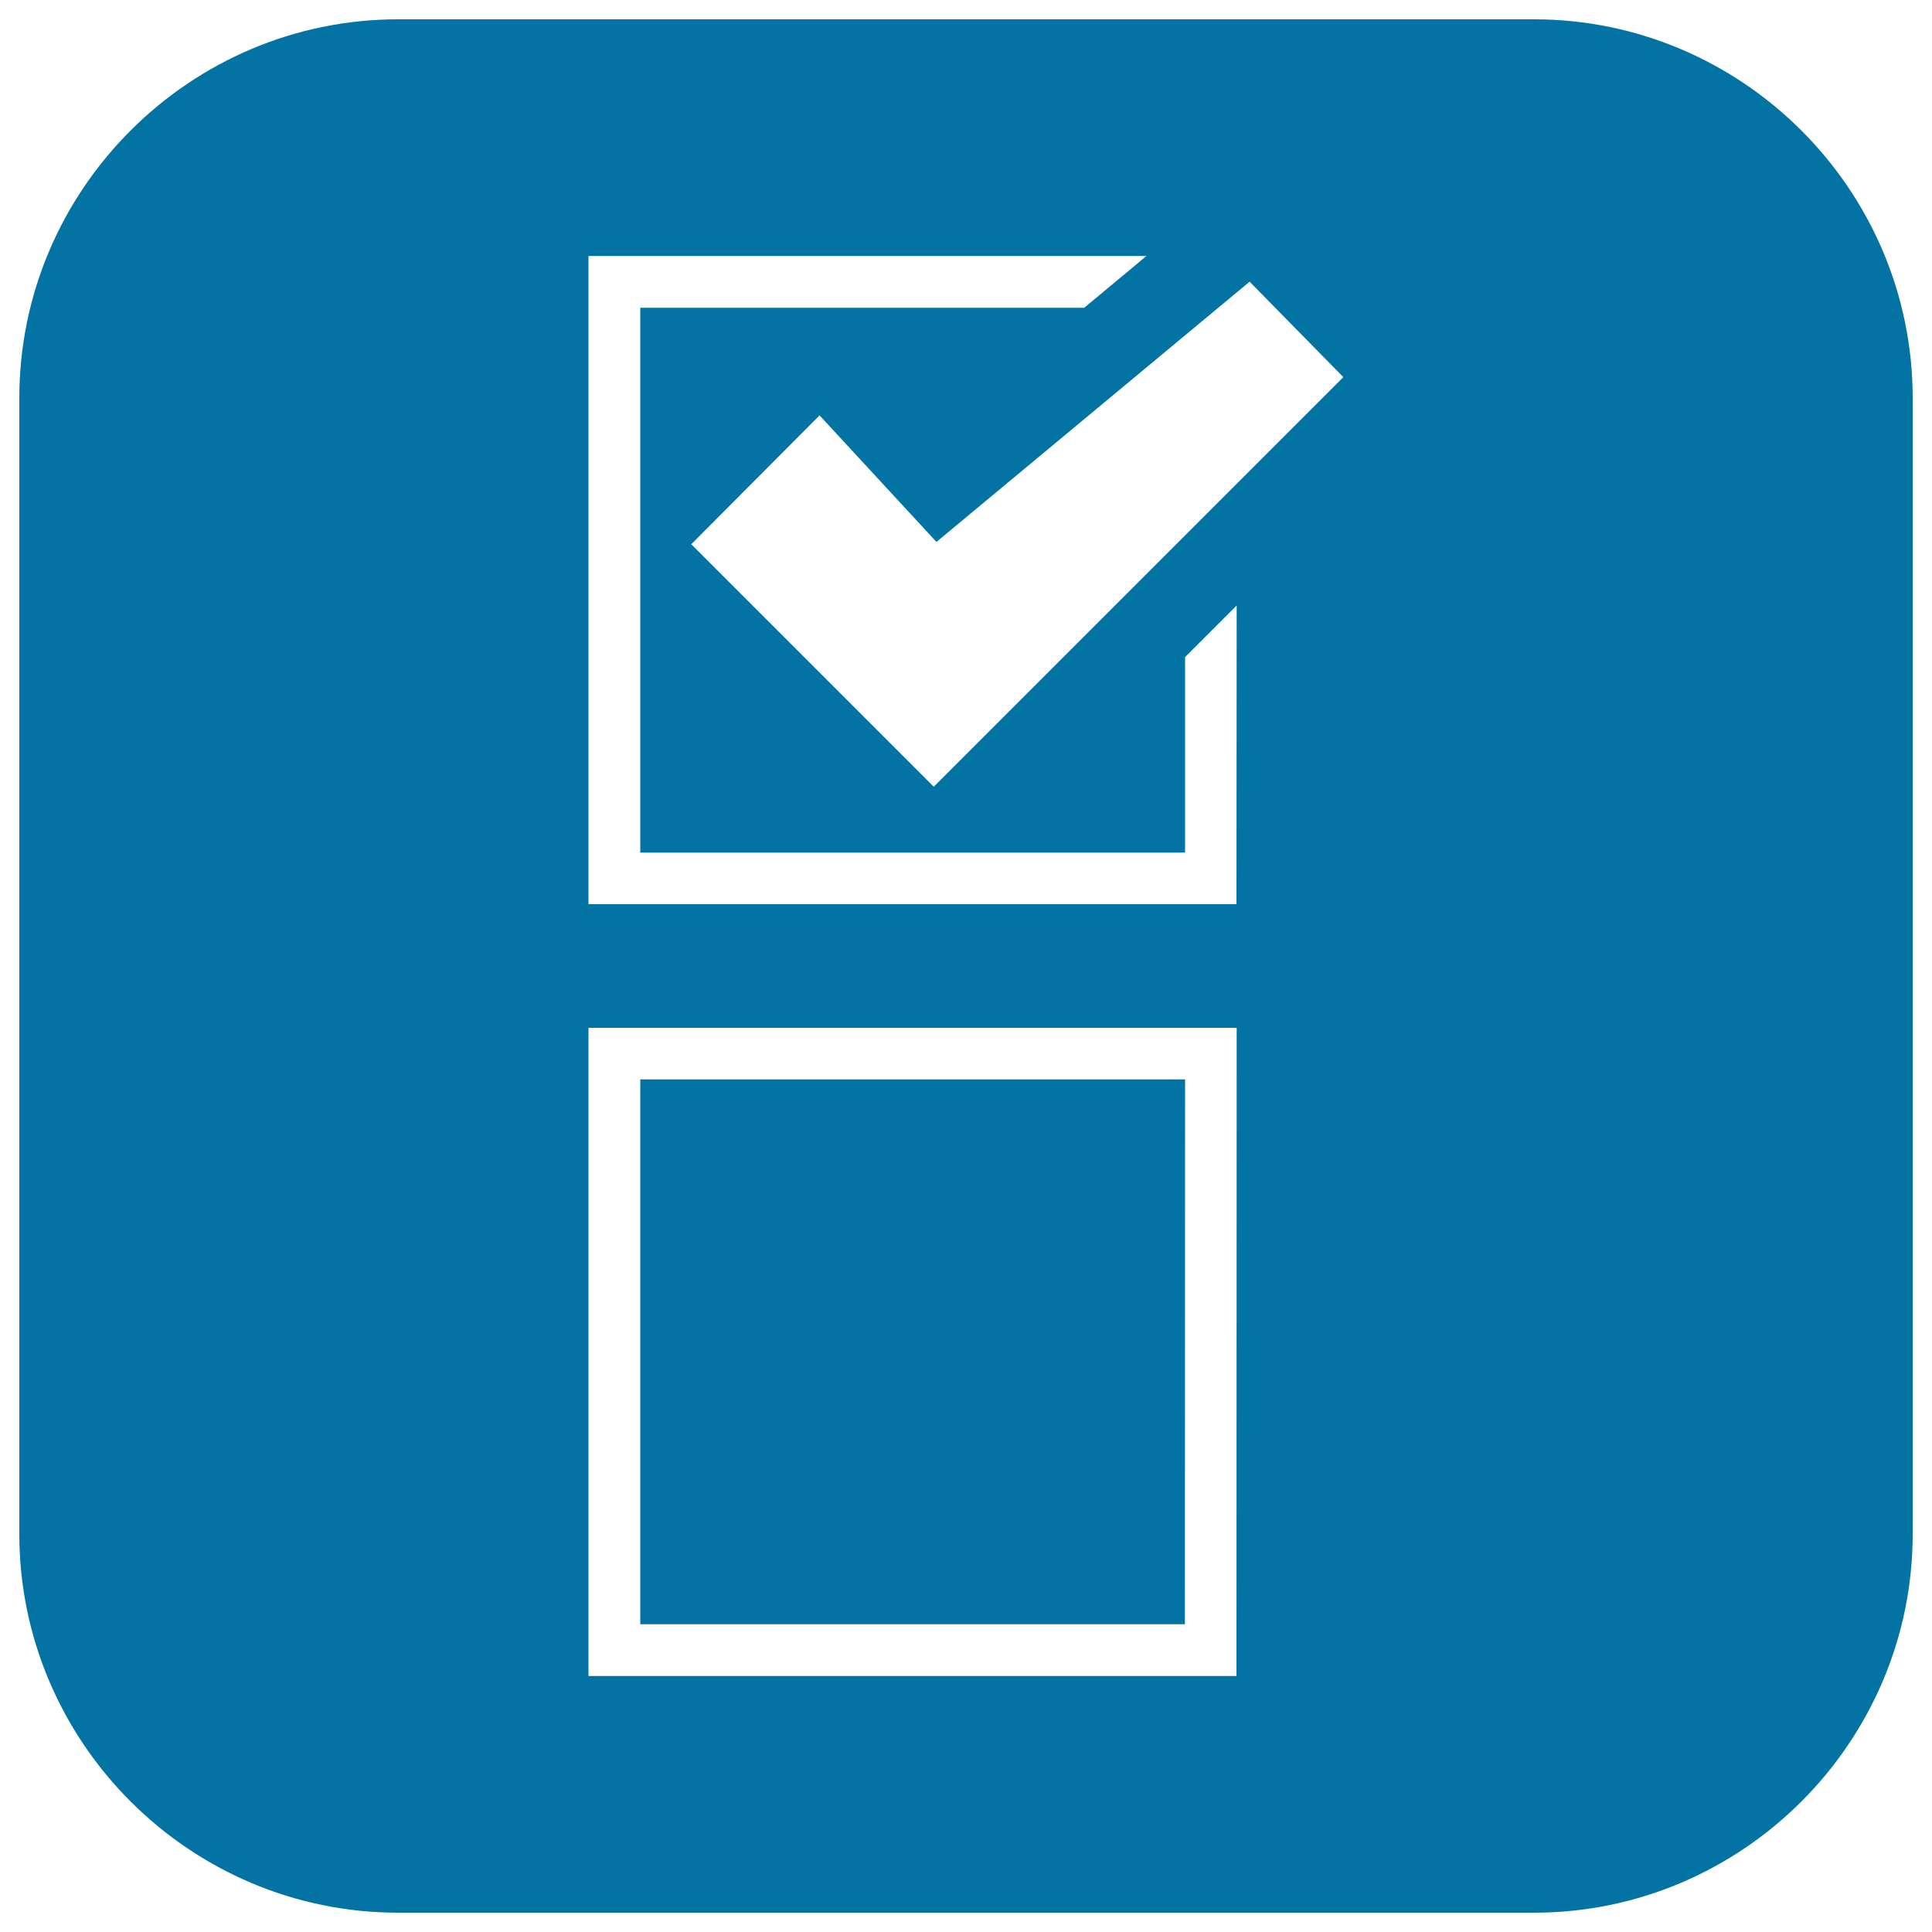 <svg xmlns="http://www.w3.org/2000/svg" viewBox="0 0 1000 1000" style="fill:#0273a2">
<title>Check Boxes In A Rounded Square SVG icon</title>
<g><path d="M794,10H206C98.2,10,10,98.2,10,206v588c0,107.8,88.2,196,196,196h588c107.8,0,196-88.2,196-196V206C990,98.2,901.8,10,794,10z M640,867.5H304.6V532h335.5L640,867.5L640,867.5z M640,468H304.6V132.5h288.8l-32.2,26.8H331.4v282h282V340.1l26.7-26.7L640,468L640,468z M483.3,407.2L357.8,281.7l66.4-66.7l60.5,65.5l162.1-134.7l48.5,49.4L483.3,407.2z M613.3,840.7H331.4v-282h282L613.3,840.7L613.3,840.7L613.3,840.7z"/></g>
</svg>